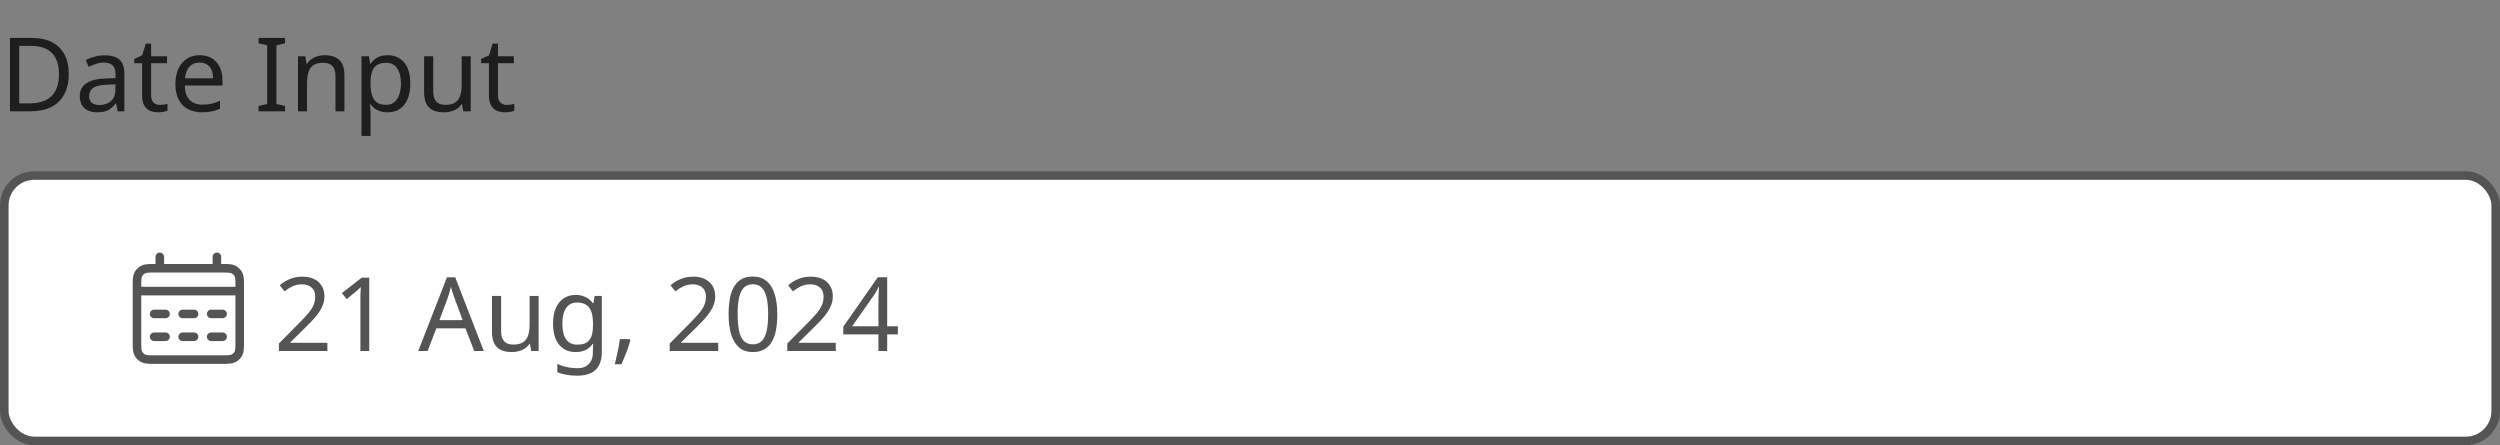 <svg width="292" height="52" viewBox="0 0 292 52" fill="none" xmlns="http://www.w3.org/2000/svg">
<rect x="0" y="0" width="292" height="52" fill="#808080" stroke="none"/>
<path d="M8.028 8.632C8.028 9.592 7.848 10.396 7.488 11.044C7.136 11.692 6.628 12.18 5.964 12.508C5.3 12.836 4.496 13 3.552 13H1.164V4.432H3.804C4.668 4.432 5.416 4.592 6.048 4.912C6.68 5.232 7.168 5.704 7.512 6.328C7.856 6.944 8.028 7.712 8.028 8.632ZM6.888 8.668C6.888 7.908 6.76 7.284 6.504 6.796C6.256 6.308 5.888 5.948 5.4 5.716C4.92 5.476 4.336 5.356 3.648 5.356H2.244V12.076H3.408C4.568 12.076 5.436 11.792 6.012 11.224C6.596 10.648 6.888 9.796 6.888 8.668ZM12.222 6.46C13.006 6.46 13.586 6.632 13.962 6.976C14.338 7.32 14.526 7.868 14.526 8.62V13H13.758L13.554 12.088H13.506C13.322 12.32 13.13 12.516 12.93 12.676C12.738 12.828 12.514 12.94 12.258 13.012C12.01 13.084 11.706 13.12 11.346 13.12C10.962 13.12 10.614 13.052 10.302 12.916C9.998 12.78 9.758 12.572 9.582 12.292C9.406 12.004 9.318 11.644 9.318 11.212C9.318 10.572 9.57 10.08 10.074 9.736C10.578 9.384 11.354 9.192 12.402 9.16L13.494 9.124V8.74C13.494 8.204 13.378 7.832 13.146 7.624C12.914 7.416 12.586 7.312 12.162 7.312C11.826 7.312 11.506 7.364 11.202 7.468C10.898 7.564 10.614 7.676 10.35 7.804L10.026 7.012C10.306 6.86 10.638 6.732 11.022 6.628C11.406 6.516 11.806 6.46 12.222 6.46ZM12.534 9.892C11.734 9.924 11.178 10.052 10.866 10.276C10.562 10.5 10.41 10.816 10.41 11.224C10.41 11.584 10.518 11.848 10.734 12.016C10.958 12.184 11.242 12.268 11.586 12.268C12.13 12.268 12.582 12.12 12.942 11.824C13.302 11.52 13.482 11.056 13.482 10.432V9.856L12.534 9.892ZM18.66 12.256C18.82 12.256 18.984 12.244 19.152 12.22C19.32 12.188 19.456 12.156 19.56 12.124V12.928C19.448 12.984 19.288 13.028 19.08 13.06C18.872 13.1 18.672 13.12 18.48 13.12C18.144 13.12 17.832 13.064 17.544 12.952C17.264 12.832 17.036 12.628 16.86 12.34C16.684 12.052 16.596 11.648 16.596 11.128V7.384H15.684V6.88L16.608 6.46L17.028 5.092H17.652V6.568H19.512V7.384H17.652V11.104C17.652 11.496 17.744 11.788 17.928 11.98C18.12 12.164 18.364 12.256 18.66 12.256ZM23.332 6.448C23.884 6.448 24.356 6.568 24.748 6.808C25.148 7.048 25.452 7.388 25.66 7.828C25.876 8.26 25.984 8.768 25.984 9.352V9.988H21.58C21.596 10.716 21.78 11.272 22.132 11.656C22.492 12.032 22.992 12.22 23.632 12.22C24.04 12.22 24.4 12.184 24.712 12.112C25.032 12.032 25.36 11.92 25.696 11.776V12.7C25.368 12.844 25.044 12.948 24.724 13.012C24.404 13.084 24.024 13.12 23.584 13.12C22.976 13.12 22.436 12.996 21.964 12.748C21.5 12.5 21.136 12.132 20.872 11.644C20.616 11.148 20.488 10.544 20.488 9.832C20.488 9.128 20.604 8.524 20.836 8.02C21.076 7.516 21.408 7.128 21.832 6.856C22.264 6.584 22.764 6.448 23.332 6.448ZM23.32 7.312C22.816 7.312 22.416 7.476 22.12 7.804C21.832 8.124 21.66 8.572 21.604 9.148H24.88C24.88 8.78 24.824 8.46 24.712 8.188C24.6 7.916 24.428 7.704 24.196 7.552C23.972 7.392 23.68 7.312 23.32 7.312ZM33.295 13H30.199V12.376L31.207 12.148V5.296L30.199 5.056V4.432H33.295V5.056L32.287 5.296V12.148L33.295 12.376V13ZM37.901 6.448C38.669 6.448 39.249 6.636 39.641 7.012C40.033 7.38 40.229 7.98 40.229 8.812V13H39.185V8.884C39.185 8.364 39.069 7.976 38.837 7.72C38.605 7.464 38.241 7.336 37.745 7.336C37.033 7.336 36.541 7.536 36.269 7.936C35.997 8.336 35.861 8.912 35.861 9.664V13H34.805V6.568H35.657L35.813 7.444H35.873C36.017 7.22 36.193 7.036 36.401 6.892C36.617 6.74 36.853 6.628 37.109 6.556C37.365 6.484 37.629 6.448 37.901 6.448ZM45.283 6.448C46.075 6.448 46.711 6.724 47.191 7.276C47.679 7.828 47.923 8.66 47.923 9.772C47.923 10.5 47.811 11.116 47.587 11.62C47.371 12.116 47.063 12.492 46.663 12.748C46.271 12.996 45.807 13.12 45.271 13.12C44.943 13.12 44.651 13.076 44.395 12.988C44.139 12.9 43.919 12.788 43.735 12.652C43.559 12.508 43.407 12.352 43.279 12.184H43.207C43.223 12.32 43.239 12.492 43.255 12.7C43.271 12.908 43.279 13.088 43.279 13.24V15.88H42.223V6.568H43.087L43.231 7.444H43.279C43.407 7.26 43.559 7.092 43.735 6.94C43.919 6.788 44.135 6.668 44.383 6.58C44.639 6.492 44.939 6.448 45.283 6.448ZM45.091 7.336C44.659 7.336 44.311 7.42 44.047 7.588C43.783 7.748 43.591 7.992 43.471 8.32C43.351 8.648 43.287 9.064 43.279 9.568V9.772C43.279 10.3 43.335 10.748 43.447 11.116C43.559 11.484 43.747 11.764 44.011 11.956C44.283 12.148 44.651 12.244 45.115 12.244C45.507 12.244 45.827 12.136 46.075 11.92C46.331 11.704 46.519 11.412 46.639 11.044C46.767 10.668 46.831 10.24 46.831 9.76C46.831 9.024 46.687 8.436 46.399 7.996C46.119 7.556 45.683 7.336 45.091 7.336ZM54.982 6.568V13H54.118L53.962 12.148H53.914C53.778 12.372 53.602 12.556 53.386 12.7C53.17 12.844 52.934 12.948 52.678 13.012C52.422 13.084 52.154 13.12 51.874 13.12C51.362 13.12 50.93 13.04 50.578 12.88C50.234 12.712 49.974 12.456 49.798 12.112C49.622 11.768 49.534 11.324 49.534 10.78V6.568H50.602V10.708C50.602 11.22 50.718 11.604 50.95 11.86C51.182 12.116 51.542 12.244 52.03 12.244C52.51 12.244 52.886 12.156 53.158 11.98C53.438 11.796 53.634 11.532 53.746 11.188C53.866 10.836 53.926 10.412 53.926 9.916V6.568H54.982ZM59.172 12.256C59.332 12.256 59.496 12.244 59.664 12.22C59.832 12.188 59.968 12.156 60.072 12.124V12.928C59.96 12.984 59.8 13.028 59.592 13.06C59.384 13.1 59.184 13.12 58.992 13.12C58.656 13.12 58.344 13.064 58.056 12.952C57.776 12.832 57.548 12.628 57.372 12.34C57.196 12.052 57.108 11.648 57.108 11.128V7.384H56.196V6.88L57.12 6.46L57.54 5.092H58.164V6.568H60.024V7.384H58.164V11.104C58.164 11.496 58.256 11.788 58.44 11.98C58.632 12.164 58.876 12.256 59.172 12.256Z" fill="#1E1E1E"/>
<rect x="0.5" y="20.5" width="291" height="31" rx="3.5" fill="white"/>
<rect x="0.5" y="20.5" width="291" height="31" rx="3.5" stroke="#545454"/>
<path d="M16 34H28M18.667 30V31.333M25.333 30V31.333M18 36.667H19.333M18 39.333H19.333M21.333 36.667H22.667M21.333 39.333H22.667M24.667 36.667H26M24.667 39.333H26M18.133 42H25.867C26.613 42 26.987 42 27.272 41.855C27.523 41.727 27.727 41.523 27.855 41.272C28 40.987 28 40.613 28 39.867V33.467C28 32.72 28 32.347 27.855 32.061C27.727 31.811 27.523 31.607 27.272 31.479C26.987 31.333 26.613 31.333 25.867 31.333H18.133C17.387 31.333 17.013 31.333 16.728 31.479C16.477 31.607 16.273 31.811 16.145 32.061C16 32.347 16 32.72 16 33.467V39.867C16 40.613 16 40.987 16.145 41.272C16.273 41.523 16.477 41.727 16.728 41.855C17.013 42 17.387 42 18.133 42Z" stroke="#545454" stroke-linecap="round" stroke-linejoin="round"/>
<path d="M38.24 41H32.576V40.124L34.82 37.856C35.252 37.424 35.616 37.04 35.912 36.704C36.208 36.368 36.432 36.04 36.584 35.72C36.736 35.392 36.812 35.036 36.812 34.652C36.812 34.18 36.672 33.824 36.392 33.584C36.112 33.336 35.748 33.212 35.3 33.212C34.884 33.212 34.516 33.284 34.196 33.428C33.884 33.572 33.564 33.772 33.236 34.028L32.672 33.32C32.896 33.128 33.14 32.956 33.404 32.804C33.676 32.652 33.968 32.532 34.28 32.444C34.6 32.356 34.94 32.312 35.3 32.312C35.836 32.312 36.296 32.404 36.68 32.588C37.064 32.772 37.36 33.036 37.568 33.38C37.784 33.716 37.892 34.12 37.892 34.592C37.892 34.928 37.84 35.248 37.736 35.552C37.632 35.848 37.484 36.14 37.292 36.428C37.1 36.716 36.868 37.008 36.596 37.304C36.324 37.6 36.024 37.908 35.696 38.228L33.908 39.992V40.04H38.24V41ZM43.127 41H42.095V35.012C42.095 34.78 42.095 34.584 42.095 34.424C42.103 34.264 42.111 34.116 42.119 33.98C42.127 33.836 42.135 33.688 42.143 33.536C42.015 33.664 41.899 33.772 41.795 33.86C41.691 33.948 41.559 34.06 41.399 34.196L40.487 34.94L39.935 34.232L42.251 32.432H43.127V41ZM55.392 41L54.36 38.348H50.964L49.944 41H48.852L52.2 32.396H53.172L56.508 41H55.392ZM53.076 34.796C53.052 34.732 53.012 34.616 52.956 34.448C52.9 34.28 52.844 34.108 52.788 33.932C52.74 33.748 52.7 33.608 52.668 33.512C52.628 33.672 52.584 33.836 52.536 34.004C52.496 34.164 52.452 34.312 52.404 34.448C52.364 34.584 52.328 34.7 52.296 34.796L51.324 37.388H54.036L53.076 34.796ZM62.912 34.568V41H62.048L61.892 40.148H61.844C61.708 40.372 61.532 40.556 61.316 40.7C61.1 40.844 60.864 40.948 60.608 41.012C60.352 41.084 60.084 41.12 59.804 41.12C59.292 41.12 58.86 41.04 58.508 40.88C58.164 40.712 57.904 40.456 57.728 40.112C57.552 39.768 57.464 39.324 57.464 38.78V34.568H58.532V38.708C58.532 39.22 58.648 39.604 58.88 39.86C59.112 40.116 59.472 40.244 59.96 40.244C60.44 40.244 60.816 40.156 61.088 39.98C61.368 39.796 61.564 39.532 61.676 39.188C61.796 38.836 61.856 38.412 61.856 37.916V34.568H62.912ZM67.234 34.448C67.658 34.448 68.038 34.528 68.374 34.688C68.718 34.848 69.01 35.092 69.25 35.42H69.31L69.454 34.568H70.294V41.108C70.294 41.716 70.19 42.224 69.982 42.632C69.774 43.048 69.458 43.36 69.034 43.568C68.61 43.776 68.07 43.88 67.414 43.88C66.95 43.88 66.522 43.844 66.13 43.772C65.746 43.708 65.402 43.608 65.098 43.472V42.5C65.306 42.604 65.534 42.692 65.782 42.764C66.03 42.844 66.298 42.904 66.586 42.944C66.874 42.984 67.17 43.004 67.474 43.004C68.026 43.004 68.458 42.84 68.77 42.512C69.09 42.192 69.25 41.752 69.25 41.192V40.94C69.25 40.844 69.254 40.708 69.262 40.532C69.27 40.348 69.278 40.22 69.286 40.148H69.238C69.014 40.476 68.734 40.72 68.398 40.88C68.07 41.04 67.686 41.12 67.246 41.12C66.414 41.12 65.762 40.828 65.29 40.244C64.826 39.66 64.594 38.844 64.594 37.796C64.594 37.108 64.698 36.516 64.906 36.02C65.122 35.516 65.426 35.128 65.818 34.856C66.21 34.584 66.682 34.448 67.234 34.448ZM67.378 35.336C67.018 35.336 66.71 35.432 66.454 35.624C66.206 35.816 66.014 36.096 65.878 36.464C65.75 36.832 65.686 37.28 65.686 37.808C65.686 38.6 65.83 39.208 66.118 39.632C66.414 40.048 66.842 40.256 67.402 40.256C67.73 40.256 68.01 40.216 68.242 40.136C68.474 40.048 68.666 39.916 68.818 39.74C68.97 39.556 69.082 39.324 69.154 39.044C69.226 38.764 69.262 38.432 69.262 38.048V37.796C69.262 37.212 69.194 36.74 69.058 36.38C68.93 36.02 68.726 35.756 68.446 35.588C68.166 35.42 67.81 35.336 67.378 35.336ZM73.62 39.74C73.548 40.02 73.456 40.324 73.344 40.652C73.232 40.98 73.108 41.304 72.972 41.624C72.844 41.952 72.716 42.26 72.588 42.548H71.808C71.888 42.244 71.964 41.916 72.036 41.564C72.116 41.22 72.188 40.88 72.252 40.544C72.316 40.2 72.368 39.888 72.408 39.608H73.536L73.62 39.74ZM83.885 41H78.221V40.124L80.465 37.856C80.897 37.424 81.26 37.04 81.556 36.704C81.853 36.368 82.076 36.04 82.228 35.72C82.38 35.392 82.457 35.036 82.457 34.652C82.457 34.18 82.317 33.824 82.037 33.584C81.757 33.336 81.392 33.212 80.945 33.212C80.528 33.212 80.16 33.284 79.841 33.428C79.528 33.572 79.209 33.772 78.88 34.028L78.317 33.32C78.54 33.128 78.784 32.956 79.049 32.804C79.32 32.652 79.612 32.532 79.924 32.444C80.245 32.356 80.585 32.312 80.945 32.312C81.481 32.312 81.941 32.404 82.325 32.588C82.709 32.772 83.004 33.036 83.213 33.38C83.428 33.716 83.537 34.12 83.537 34.592C83.537 34.928 83.484 35.248 83.38 35.552C83.276 35.848 83.129 36.14 82.936 36.428C82.745 36.716 82.513 37.008 82.24 37.304C81.969 37.6 81.668 37.908 81.341 38.228L79.552 39.992V40.04H83.885V41ZM90.788 36.704C90.788 37.4 90.736 38.02 90.632 38.564C90.528 39.108 90.36 39.572 90.128 39.956C89.904 40.332 89.608 40.62 89.24 40.82C88.88 41.02 88.444 41.12 87.932 41.12C87.292 41.12 86.76 40.944 86.336 40.592C85.92 40.24 85.608 39.736 85.4 39.08C85.2 38.416 85.1 37.624 85.1 36.704C85.1 35.776 85.192 34.984 85.376 34.328C85.568 33.672 85.872 33.172 86.288 32.828C86.704 32.476 87.252 32.3 87.932 32.3C88.572 32.3 89.104 32.476 89.528 32.828C89.952 33.172 90.268 33.672 90.476 34.328C90.684 34.984 90.788 35.776 90.788 36.704ZM86.156 36.704C86.156 37.488 86.212 38.14 86.324 38.66C86.444 39.18 86.632 39.572 86.888 39.836C87.152 40.092 87.5 40.22 87.932 40.22C88.364 40.22 88.708 40.092 88.964 39.836C89.228 39.58 89.42 39.192 89.54 38.672C89.66 38.144 89.72 37.488 89.72 36.704C89.72 35.92 89.66 35.272 89.54 34.76C89.42 34.24 89.228 33.852 88.964 33.596C88.708 33.332 88.364 33.2 87.932 33.2C87.5 33.2 87.152 33.332 86.888 33.596C86.632 33.852 86.444 34.24 86.324 34.76C86.212 35.272 86.156 35.92 86.156 36.704ZM97.619 41H91.955V40.124L94.199 37.856C94.631 37.424 94.995 37.04 95.291 36.704C95.587 36.368 95.811 36.04 95.963 35.72C96.115 35.392 96.191 35.036 96.191 34.652C96.191 34.18 96.051 33.824 95.771 33.584C95.491 33.336 95.127 33.212 94.679 33.212C94.263 33.212 93.895 33.284 93.575 33.428C93.263 33.572 92.943 33.772 92.615 34.028L92.051 33.32C92.275 33.128 92.519 32.956 92.783 32.804C93.055 32.652 93.347 32.532 93.659 32.444C93.979 32.356 94.319 32.312 94.679 32.312C95.215 32.312 95.675 32.404 96.059 32.588C96.443 32.772 96.739 33.036 96.947 33.38C97.163 33.716 97.271 34.12 97.271 34.592C97.271 34.928 97.219 35.248 97.115 35.552C97.011 35.848 96.863 36.14 96.671 36.428C96.479 36.716 96.247 37.008 95.975 37.304C95.703 37.6 95.403 37.908 95.075 38.228L93.287 39.992V40.04H97.619V41ZM104.87 39.056H103.622V41H102.602V39.056H98.498V38.156L102.53 32.384H103.622V38.108H104.87V39.056ZM102.602 35.408C102.602 35.2 102.602 35.012 102.602 34.844C102.61 34.668 102.618 34.504 102.626 34.352C102.634 34.2 102.638 34.056 102.638 33.92C102.646 33.776 102.654 33.64 102.662 33.512H102.614C102.55 33.664 102.47 33.828 102.374 34.004C102.278 34.18 102.186 34.328 102.098 34.448L99.53 38.108H102.602V35.408Z" fill="#545454"/>
</svg>
